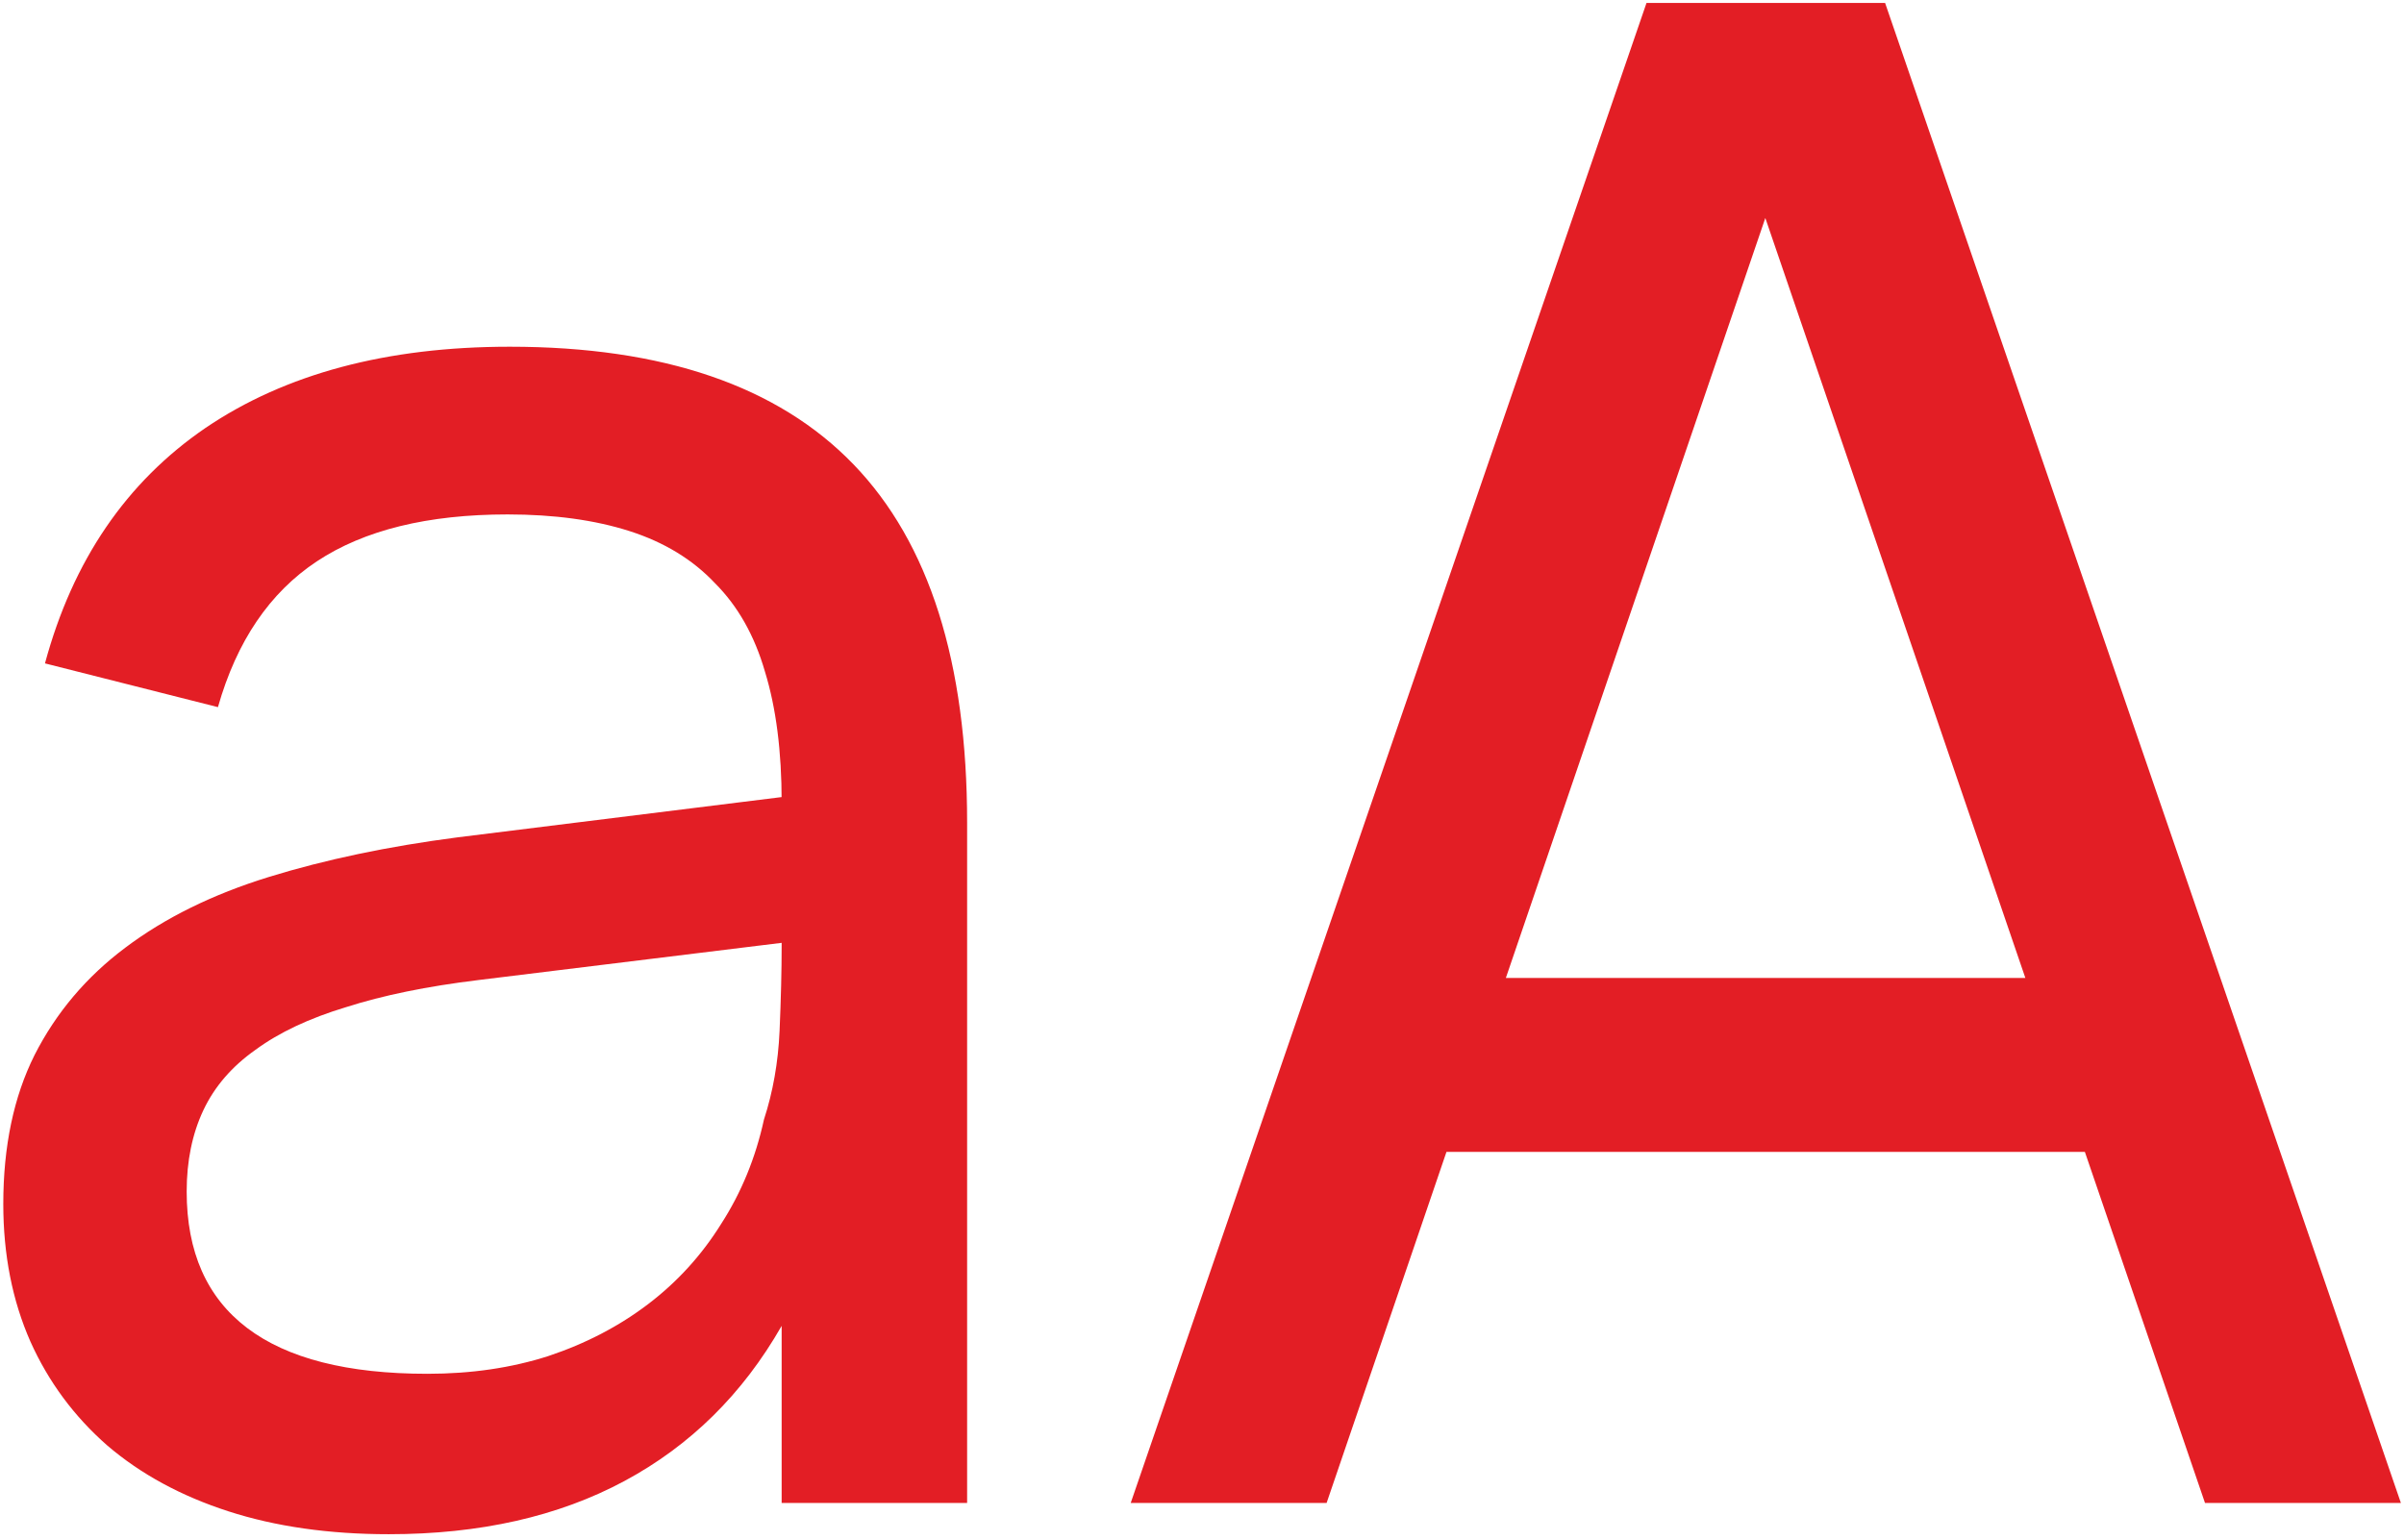<?xml version="1.0" encoding="UTF-8"?> <svg xmlns="http://www.w3.org/2000/svg" width="323" height="207" viewBox="0 0 323 207" fill="none"><path d="M68.482 46.6C89.109 46.6 104.509 51.873 114.682 62.42C124.856 72.967 129.942 89.02 129.942 110.58V202H105.022V178.2C99.796 187.347 92.749 194.3 83.882 199.06C75.016 203.82 64.469 206.2 52.242 206.2C44.215 206.2 37.029 205.173 30.682 203.12C24.335 201.067 18.922 198.127 14.442 194.3C9.962 190.38 6.509 185.713 4.082 180.3C1.656 174.793 0.442 168.633 0.442 161.82C0.442 154.073 1.842 147.4 4.642 141.8C7.536 136.107 11.595 131.3 16.822 127.38C22.142 123.367 28.582 120.193 36.142 117.86C43.702 115.527 52.149 113.753 61.482 112.54L109.922 106.52L111.042 125.98L64.282 131.72C57.376 132.56 51.449 133.773 46.502 135.36C41.556 136.853 37.495 138.767 34.322 141.1C31.149 143.34 28.816 146.047 27.322 149.22C25.829 152.393 25.082 156.033 25.082 160.14C25.082 168.26 27.789 174.373 33.202 178.48C38.615 182.587 46.689 184.64 57.422 184.64C63.302 184.64 68.716 183.847 73.662 182.26C78.702 180.58 83.182 178.247 87.102 175.26C91.022 172.273 94.289 168.68 96.902 164.48C99.609 160.28 101.522 155.613 102.642 150.48C103.856 146.747 104.556 142.78 104.742 138.58C104.929 134.287 105.022 130.46 105.022 127.1V107.78C105.022 100.967 104.276 95.133 102.782 90.28C101.382 85.427 99.142 81.46 96.062 78.38C93.076 75.207 89.249 72.873 84.582 71.38C79.915 69.887 74.456 69.14 68.202 69.14C57.469 69.14 48.929 71.24 42.582 75.44C36.236 79.64 31.802 86.173 29.282 95.04L6.042 89.16C9.776 75.347 16.962 64.8 27.602 57.52C38.336 50.24 51.962 46.6 68.482 46.6Z" fill="#E31E25"></path><path d="M253.282 0.4L322.582 202H296.262L232.282 14.96H242.082L178.242 202H151.922L221.222 0.4H253.282ZM184.822 154.82V131.44H289.542V154.82H184.822Z" fill="#E31E25"></path></svg> 